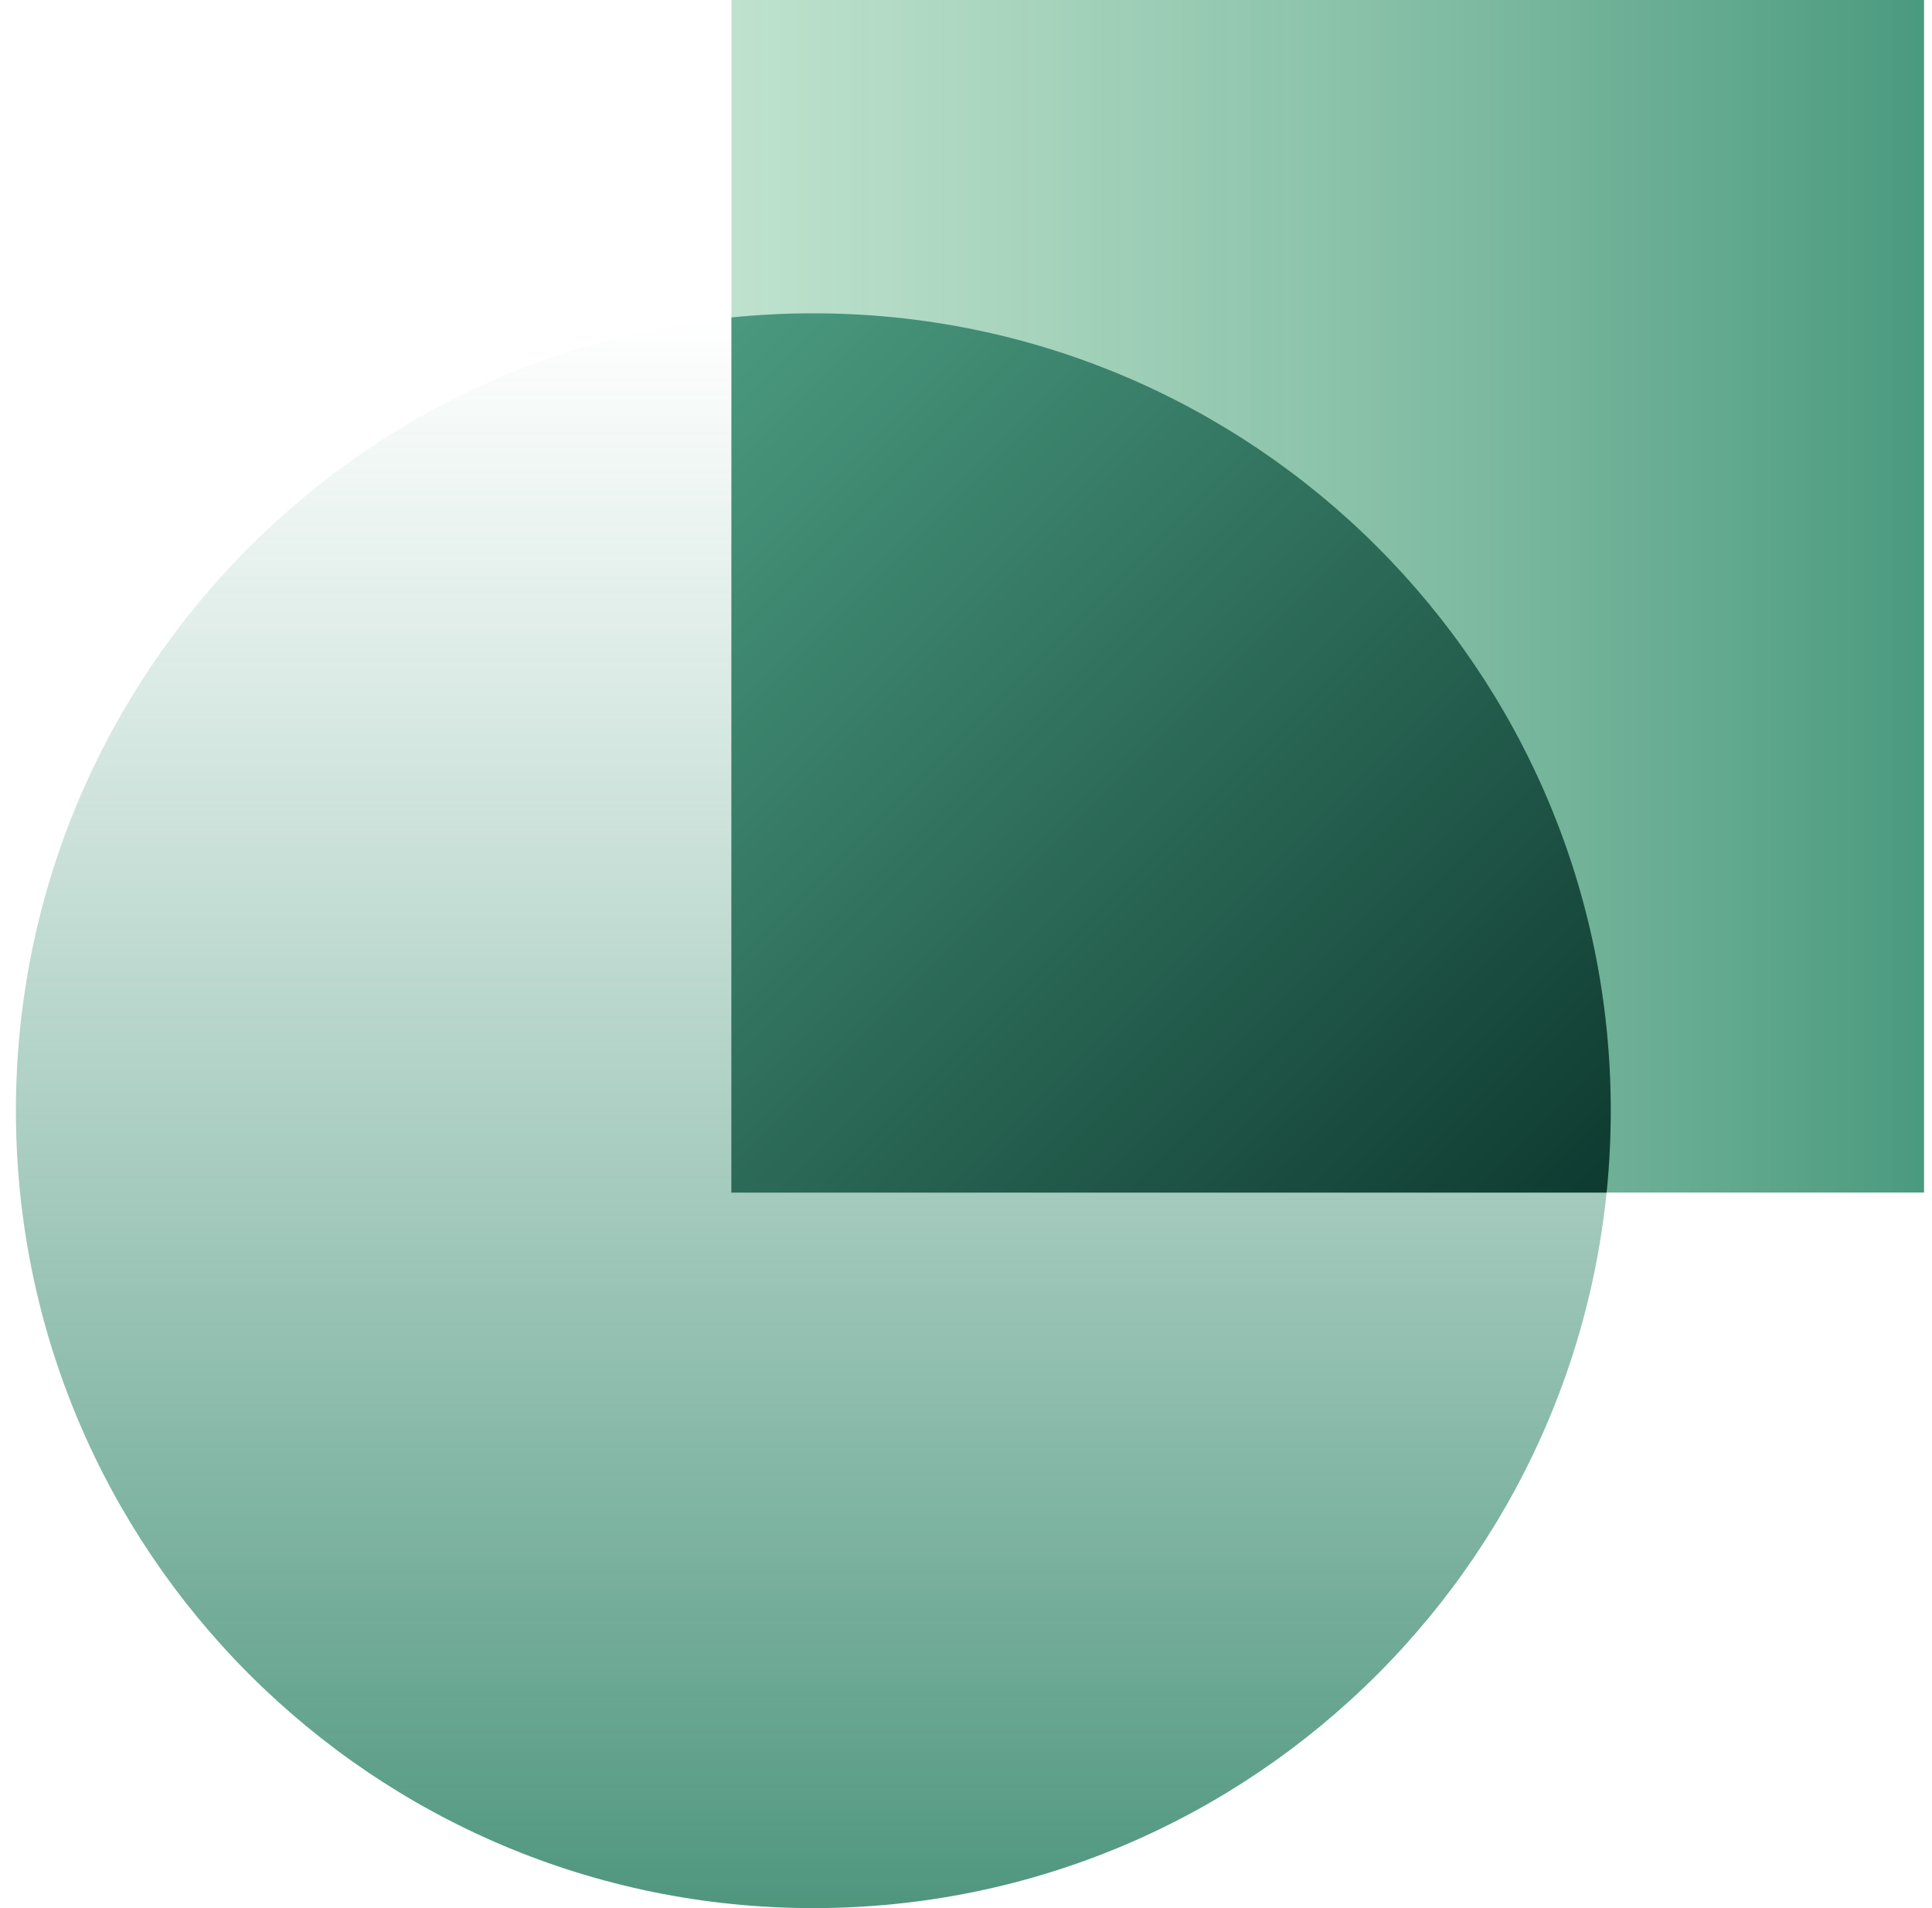 <svg width="81" height="80" viewBox="0 0 81 80" fill="none" xmlns="http://www.w3.org/2000/svg">
<g id="Dashboard" clip-path="url(#clip0_2483_244)">
<rect id="Rectangle 13263" x="30.666" width="50" height="50" fill="url(#paint0_linear_2483_244)"/>
<path id="Rectangle 13264" d="M0.667 46.568C0.667 28.104 15.635 13.136 34.099 13.136C52.563 13.136 67.531 28.104 67.531 46.568C67.531 65.032 52.563 80 34.099 80C15.635 80 0.667 65.032 0.667 46.568Z" fill="url(#paint1_linear_2483_244)"/>
<g id="Intersect">
<path fill-rule="evenodd" clip-rule="evenodd" d="M67.357 50H30.666V13.31C31.795 13.195 32.94 13.136 34.099 13.136C52.563 13.136 67.531 28.104 67.531 46.568C67.531 47.727 67.472 48.872 67.357 50Z" fill="url(#paint2_linear_2483_244)"/>
<path fill-rule="evenodd" clip-rule="evenodd" d="M67.357 50H30.666V13.31C31.795 13.195 32.94 13.136 34.099 13.136C52.563 13.136 67.531 28.104 67.531 46.568C67.531 47.727 67.472 48.872 67.357 50Z" fill="url(#paint3_linear_2483_244)"/>
</g>
</g>
<defs>
<linearGradient id="paint0_linear_2483_244" x1="30.666" y1="50" x2="80.666" y2="50" gradientUnits="userSpaceOnUse">
<stop stop-color="#9CD2B2" stop-opacity="0.65"/>
<stop offset="1" stop-color="#4A9A7F"/>
</linearGradient>
<linearGradient id="paint1_linear_2483_244" x1="34.099" y1="13.136" x2="34.099" y2="94.386" gradientUnits="userSpaceOnUse">
<stop stop-color="#49997E" stop-opacity="0"/>
<stop offset="1" stop-color="#227A5C"/>
</linearGradient>
<linearGradient id="paint2_linear_2483_244" x1="34.099" y1="13.136" x2="34.099" y2="94.386" gradientUnits="userSpaceOnUse">
<stop stop-color="#49997E" stop-opacity="0"/>
<stop offset="1" stop-color="#227A5C"/>
</linearGradient>
<linearGradient id="paint3_linear_2483_244" x1="30.666" y1="13.136" x2="67.531" y2="50" gradientUnits="userSpaceOnUse">
<stop stop-color="#4A9A7F"/>
<stop offset="1" stop-color="#0E3A30"/>
</linearGradient>
<clipPath id="clip0_2483_244">
<rect width="80" height="80" fill="white" transform="translate(0.667)"/>
</clipPath>
</defs>
</svg>

